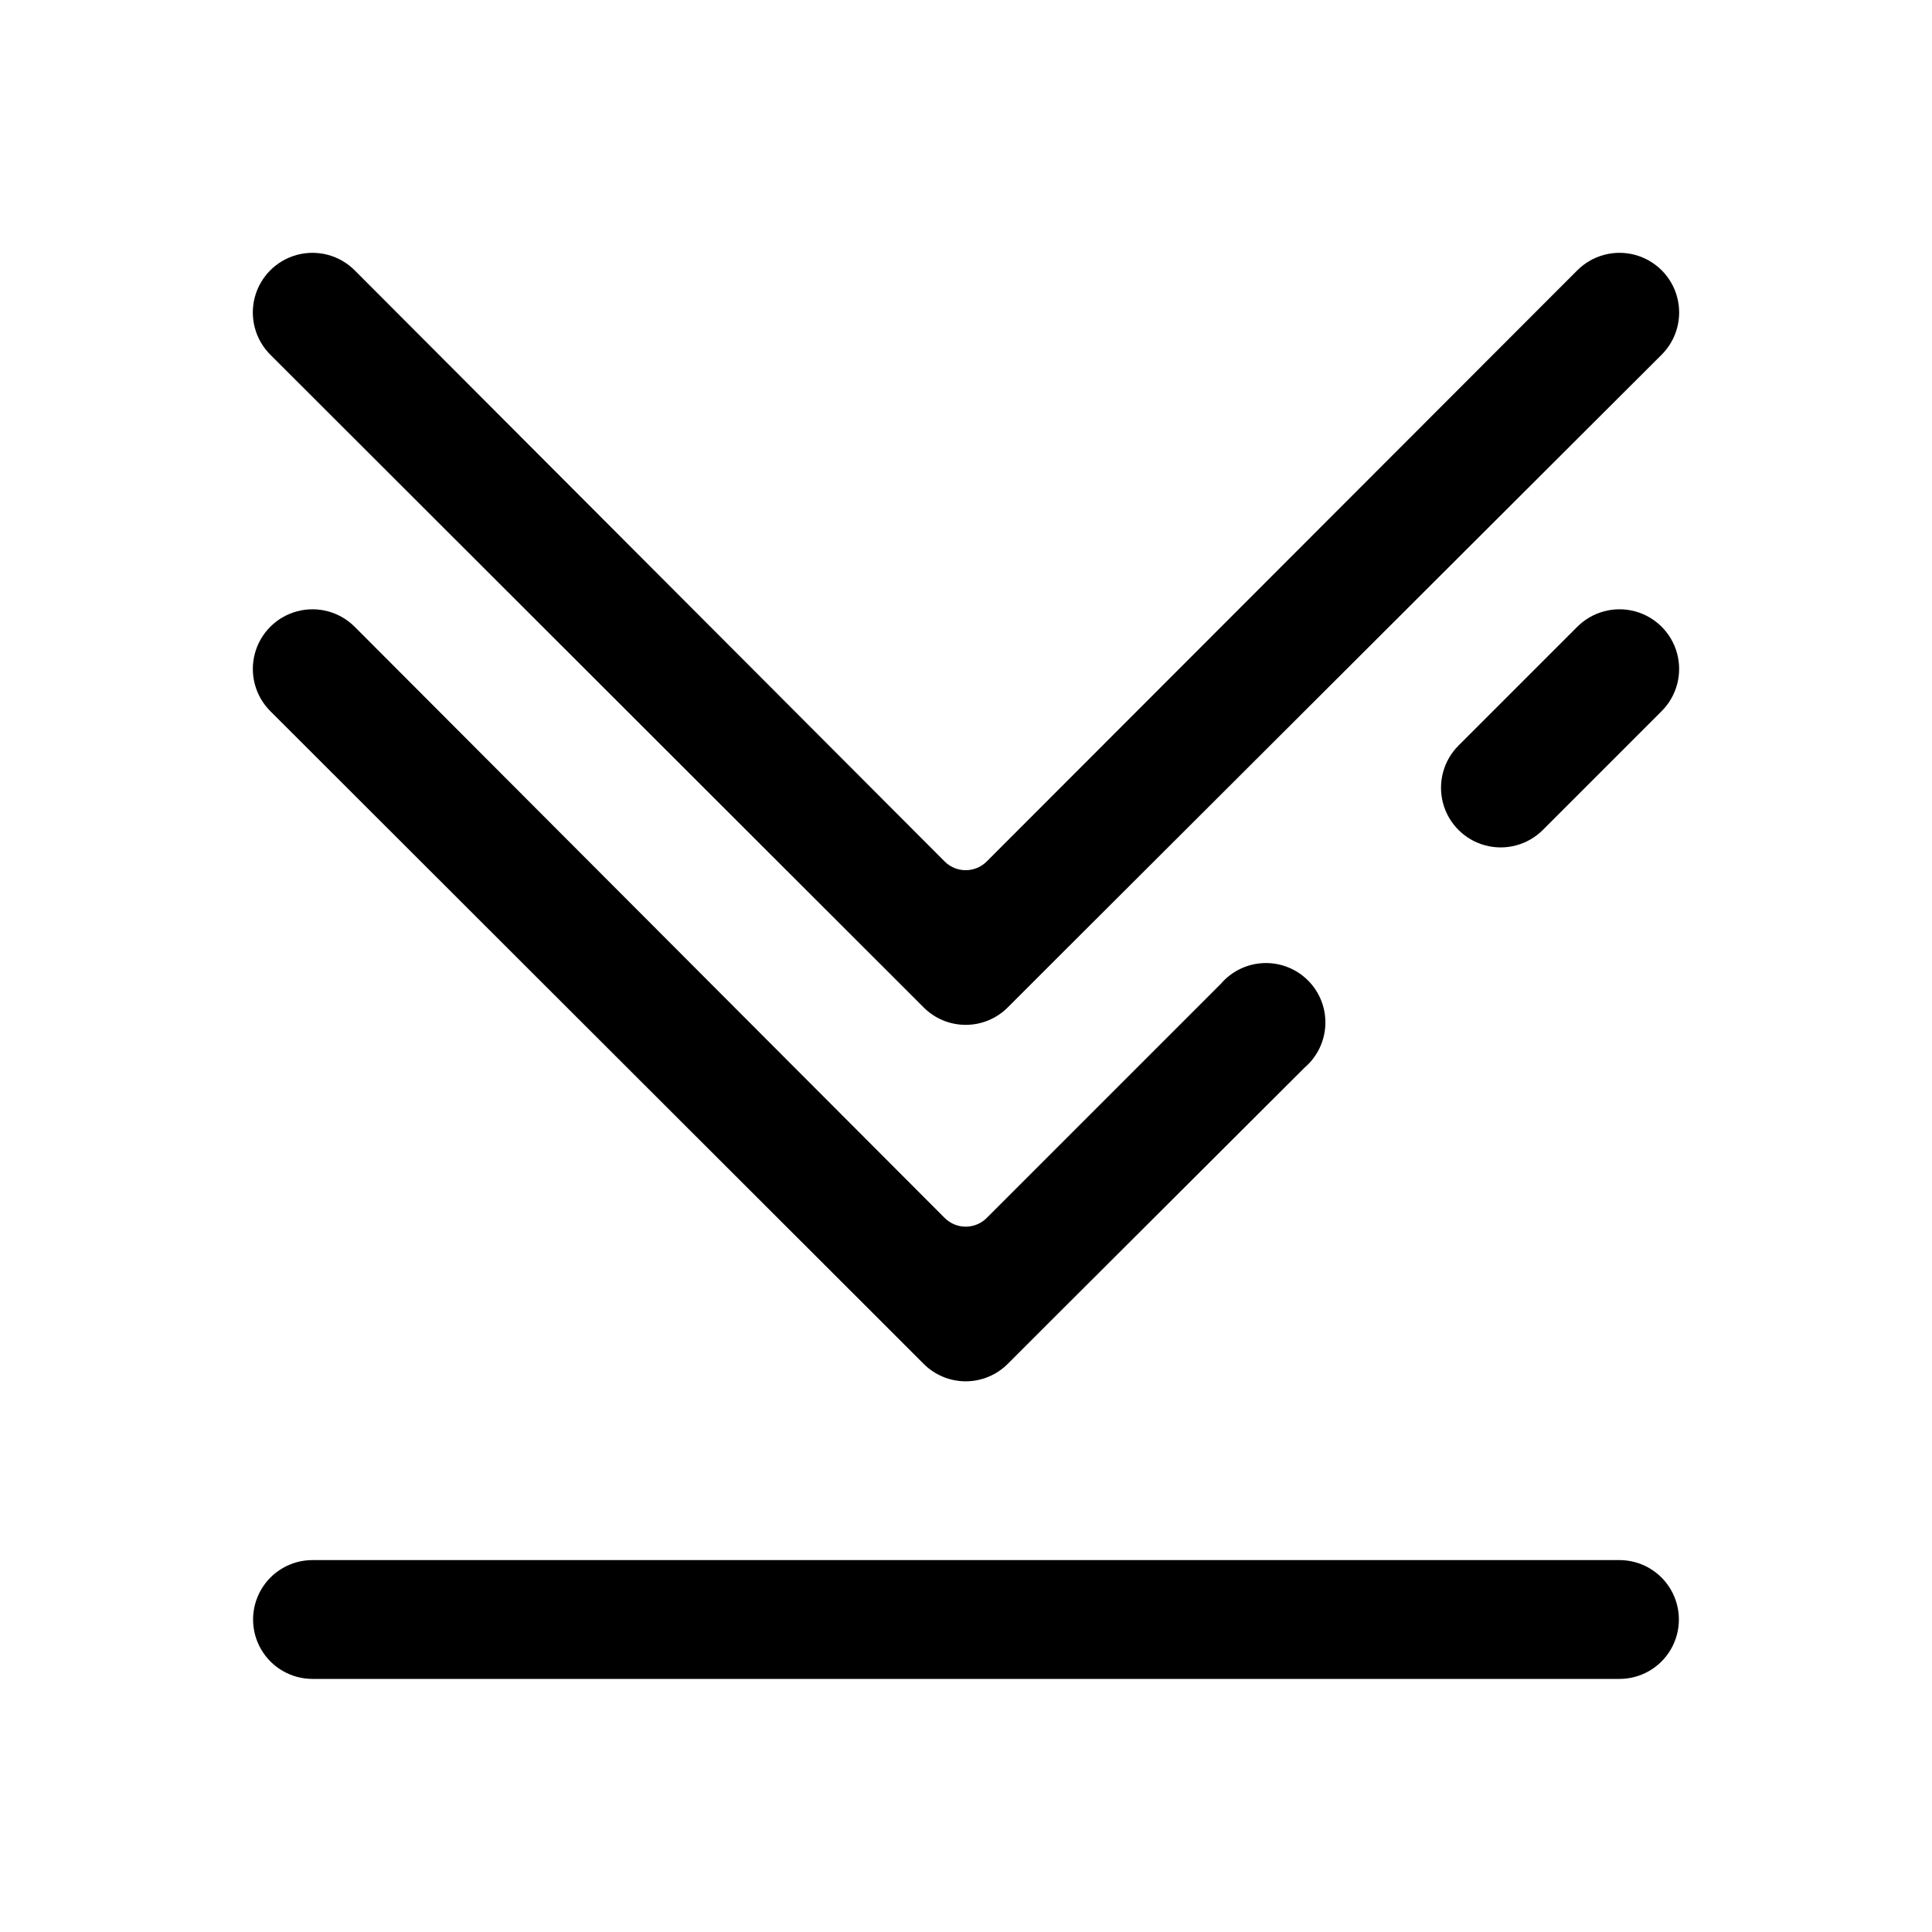 <?xml version="1.0" encoding="UTF-8"?>
<!-- The Best Svg Icon site in the world: iconSvg.co, Visit us! https://iconsvg.co -->
<svg fill="#000000" width="800px" height="800px" version="1.1" viewBox="144 144 512 512" xmlns="http://www.w3.org/2000/svg">
 <g>
  <path d="m377.8 400 11.02 11.02c2.949 2.934 6.941 4.578 11.098 4.578 4.16 0 8.152-1.645 11.102-4.578l11.02-11.02 162.32-162.01c3.996-3.992 5.555-9.812 4.094-15.27-1.461-5.457-5.723-9.715-11.18-11.18-5.453-1.461-11.273 0.098-15.27 4.094l-156.5 156.65c-1.477 1.488-3.488 2.328-5.59 2.328-2.098 0-4.109-0.84-5.586-2.328l-156.34-156.65c-3.992-3.996-9.812-5.555-15.27-4.094-5.457 1.465-9.715 5.723-11.18 11.18-1.461 5.457 0.098 11.277 4.094 15.27z"/>
  <path d="m377.8 494.46 11.02 11.02v0.004c2.949 2.93 6.941 4.578 11.098 4.578 4.16 0 8.152-1.648 11.102-4.578l11.02-11.02 67.699-67.543c3.332-2.856 5.324-6.969 5.492-11.352 0.172-4.383-1.496-8.641-4.598-11.742-3.102-3.102-7.359-4.766-11.742-4.598s-8.496 2.16-11.352 5.492l-62.031 62.031c-1.477 1.488-3.488 2.328-5.59 2.328-2.098 0-4.109-0.84-5.586-2.328l-156.34-156.65c-3.992-3.996-9.812-5.555-15.27-4.094-5.457 1.461-9.715 5.723-11.18 11.18-1.461 5.453 0.098 11.277 4.094 15.27z"/>
  <path d="m562 310.1-31.488 31.488c-3.992 3.992-5.551 9.812-4.09 15.27 1.461 5.453 5.723 9.715 11.176 11.176 5.457 1.461 11.277-0.098 15.273-4.09l31.488-31.488h-0.004c3.996-3.992 5.555-9.816 4.094-15.27-1.461-5.457-5.723-9.719-11.18-11.18-5.453-1.461-11.273 0.098-15.27 4.094z"/>
  <path d="m573.18 557.44h-346.37c-5.625 0-10.82 3.004-13.633 7.875s-2.812 10.871 0 15.742c2.812 4.871 8.008 7.871 13.633 7.871h346.37c5.625 0 10.82-3 13.633-7.871 2.812-4.871 2.812-10.871 0-15.742s-8.008-7.875-13.633-7.875z"/>
 </g>
</svg>